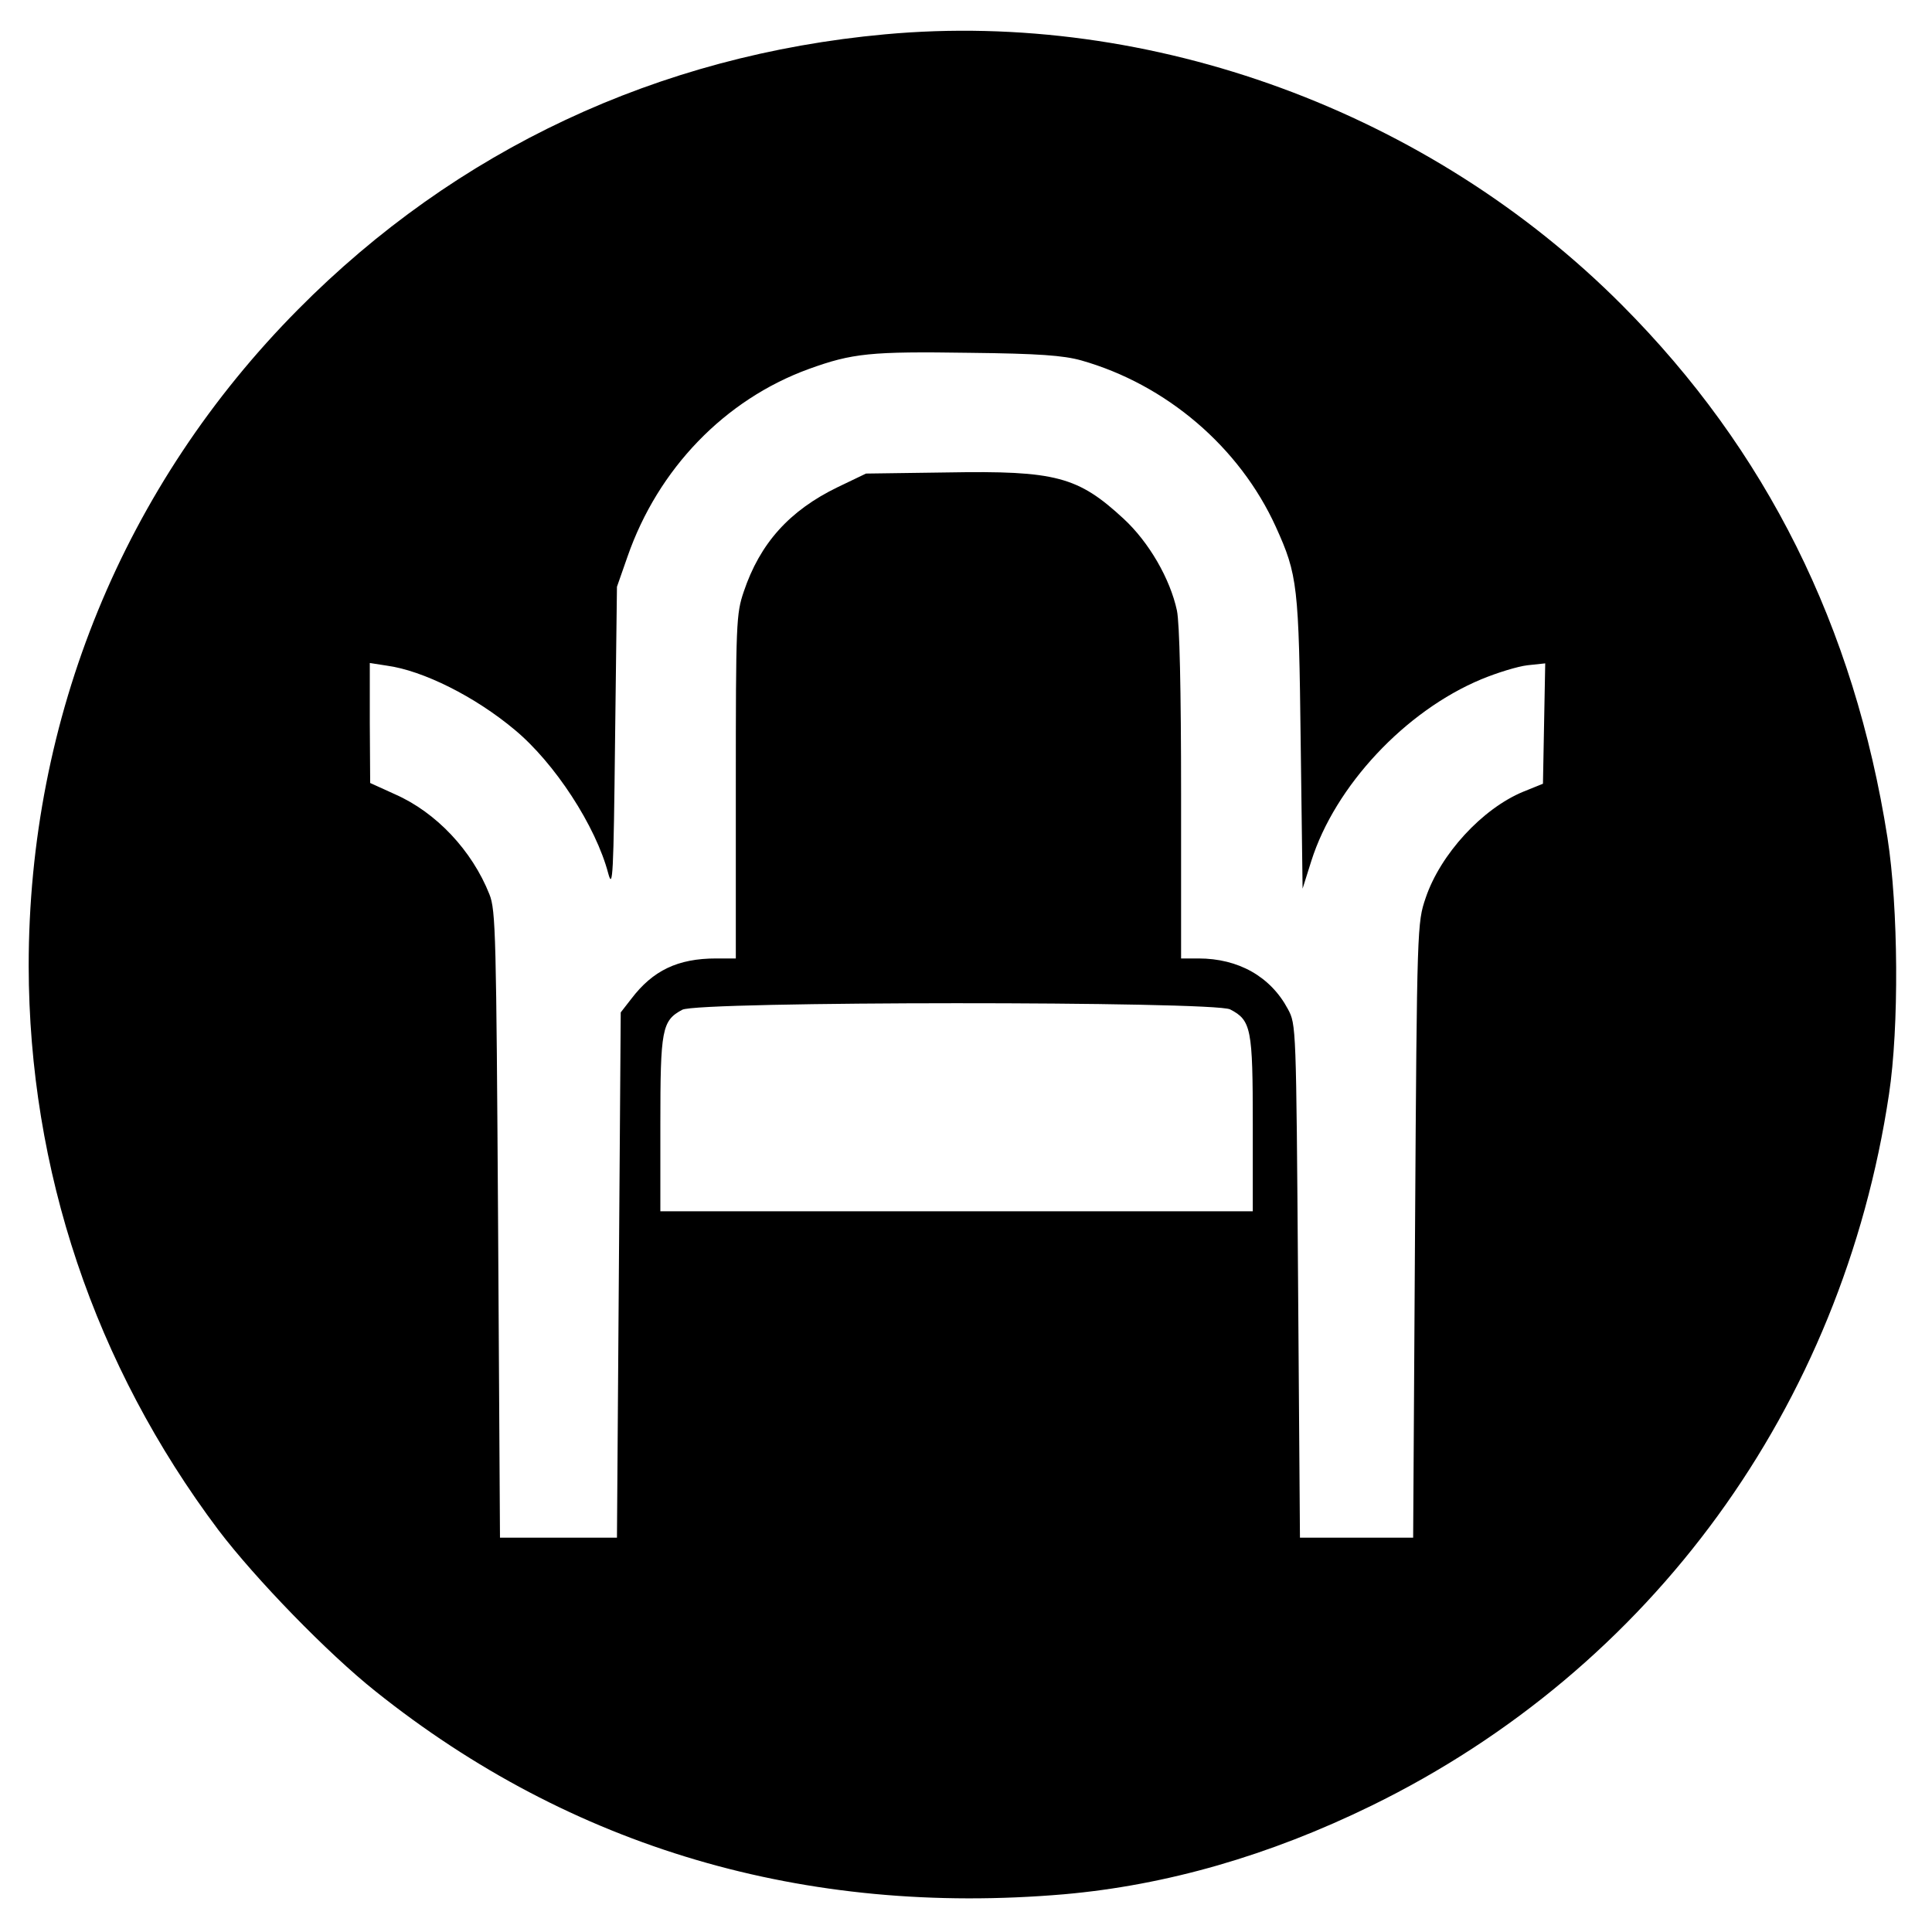 <?xml version="1.0" standalone="no"?>
<!DOCTYPE svg PUBLIC "-//W3C//DTD SVG 20010904//EN"
 "http://www.w3.org/TR/2001/REC-SVG-20010904/DTD/svg10.dtd">
<svg version="1.0" xmlns="http://www.w3.org/2000/svg"
 width="512pt" height="512pt" viewBox="0 0 512 512"
 preserveAspectRatio="xMidYMid meet">
<g transform="translate(0,512) scale(0.1,-0.1)"
fill="#000000" stroke="none">
<path d="M2345 5029 c-601 -55 -1136 -306 -1555 -729 -462 -466 -714 -1082
-714 -1740 1 -541 174 -1057 503 -1495 98 -129 289 -326 416 -427 519 -415
1138 -597 1825 -538 271 24 543 102 815 235 742 363 1247 1057 1371 1885 27
178 25 494 -4 680 -88 560 -321 1028 -704 1412 -510 512 -1247 782 -1953 717z
m520 -864 c226 -64 420 -230 516 -441 58 -128 61 -155 66 -574 l5 -385 23 73
c63 199 249 398 451 482 41 17 96 34 122 37 l47 5 -3 -159 -3 -160 -52 -21
c-109 -45 -220 -166 -259 -282 -22 -65 -23 -71 -28 -880 l-5 -815 -150 0 -150
0 -5 680 c-5 678 -5 680 -27 721 -46 86 -131 134 -237 134 l-46 0 0 435 c0
279 -4 453 -11 487 -18 84 -74 181 -141 243 -121 112 -180 128 -466 123 l-217
-3 -75 -36 c-128 -62 -206 -149 -249 -277 -20 -59 -21 -82 -21 -517 l0 -455
-52 0 c-102 0 -168 -32 -225 -107 l-28 -36 -5 -696 -5 -696 -155 0 -155 0 -5
830 c-5 765 -6 833 -23 875 -46 116 -141 217 -250 265 l-66 30 -1 159 0 159
45 -7 c96 -13 234 -82 339 -170 106 -88 215 -255 248 -381 12 -44 14 -4 18
355 l5 405 28 80 c81 233 258 416 480 497 116 42 164 47 427 43 183 -2 248 -7
295 -20z m395 -1720 c56 -29 60 -51 60 -305 l0 -230 -785 0 -785 0 0 230 c0
252 4 275 58 304 41 23 1409 23 1452 1z"/>
</g>
</svg>
